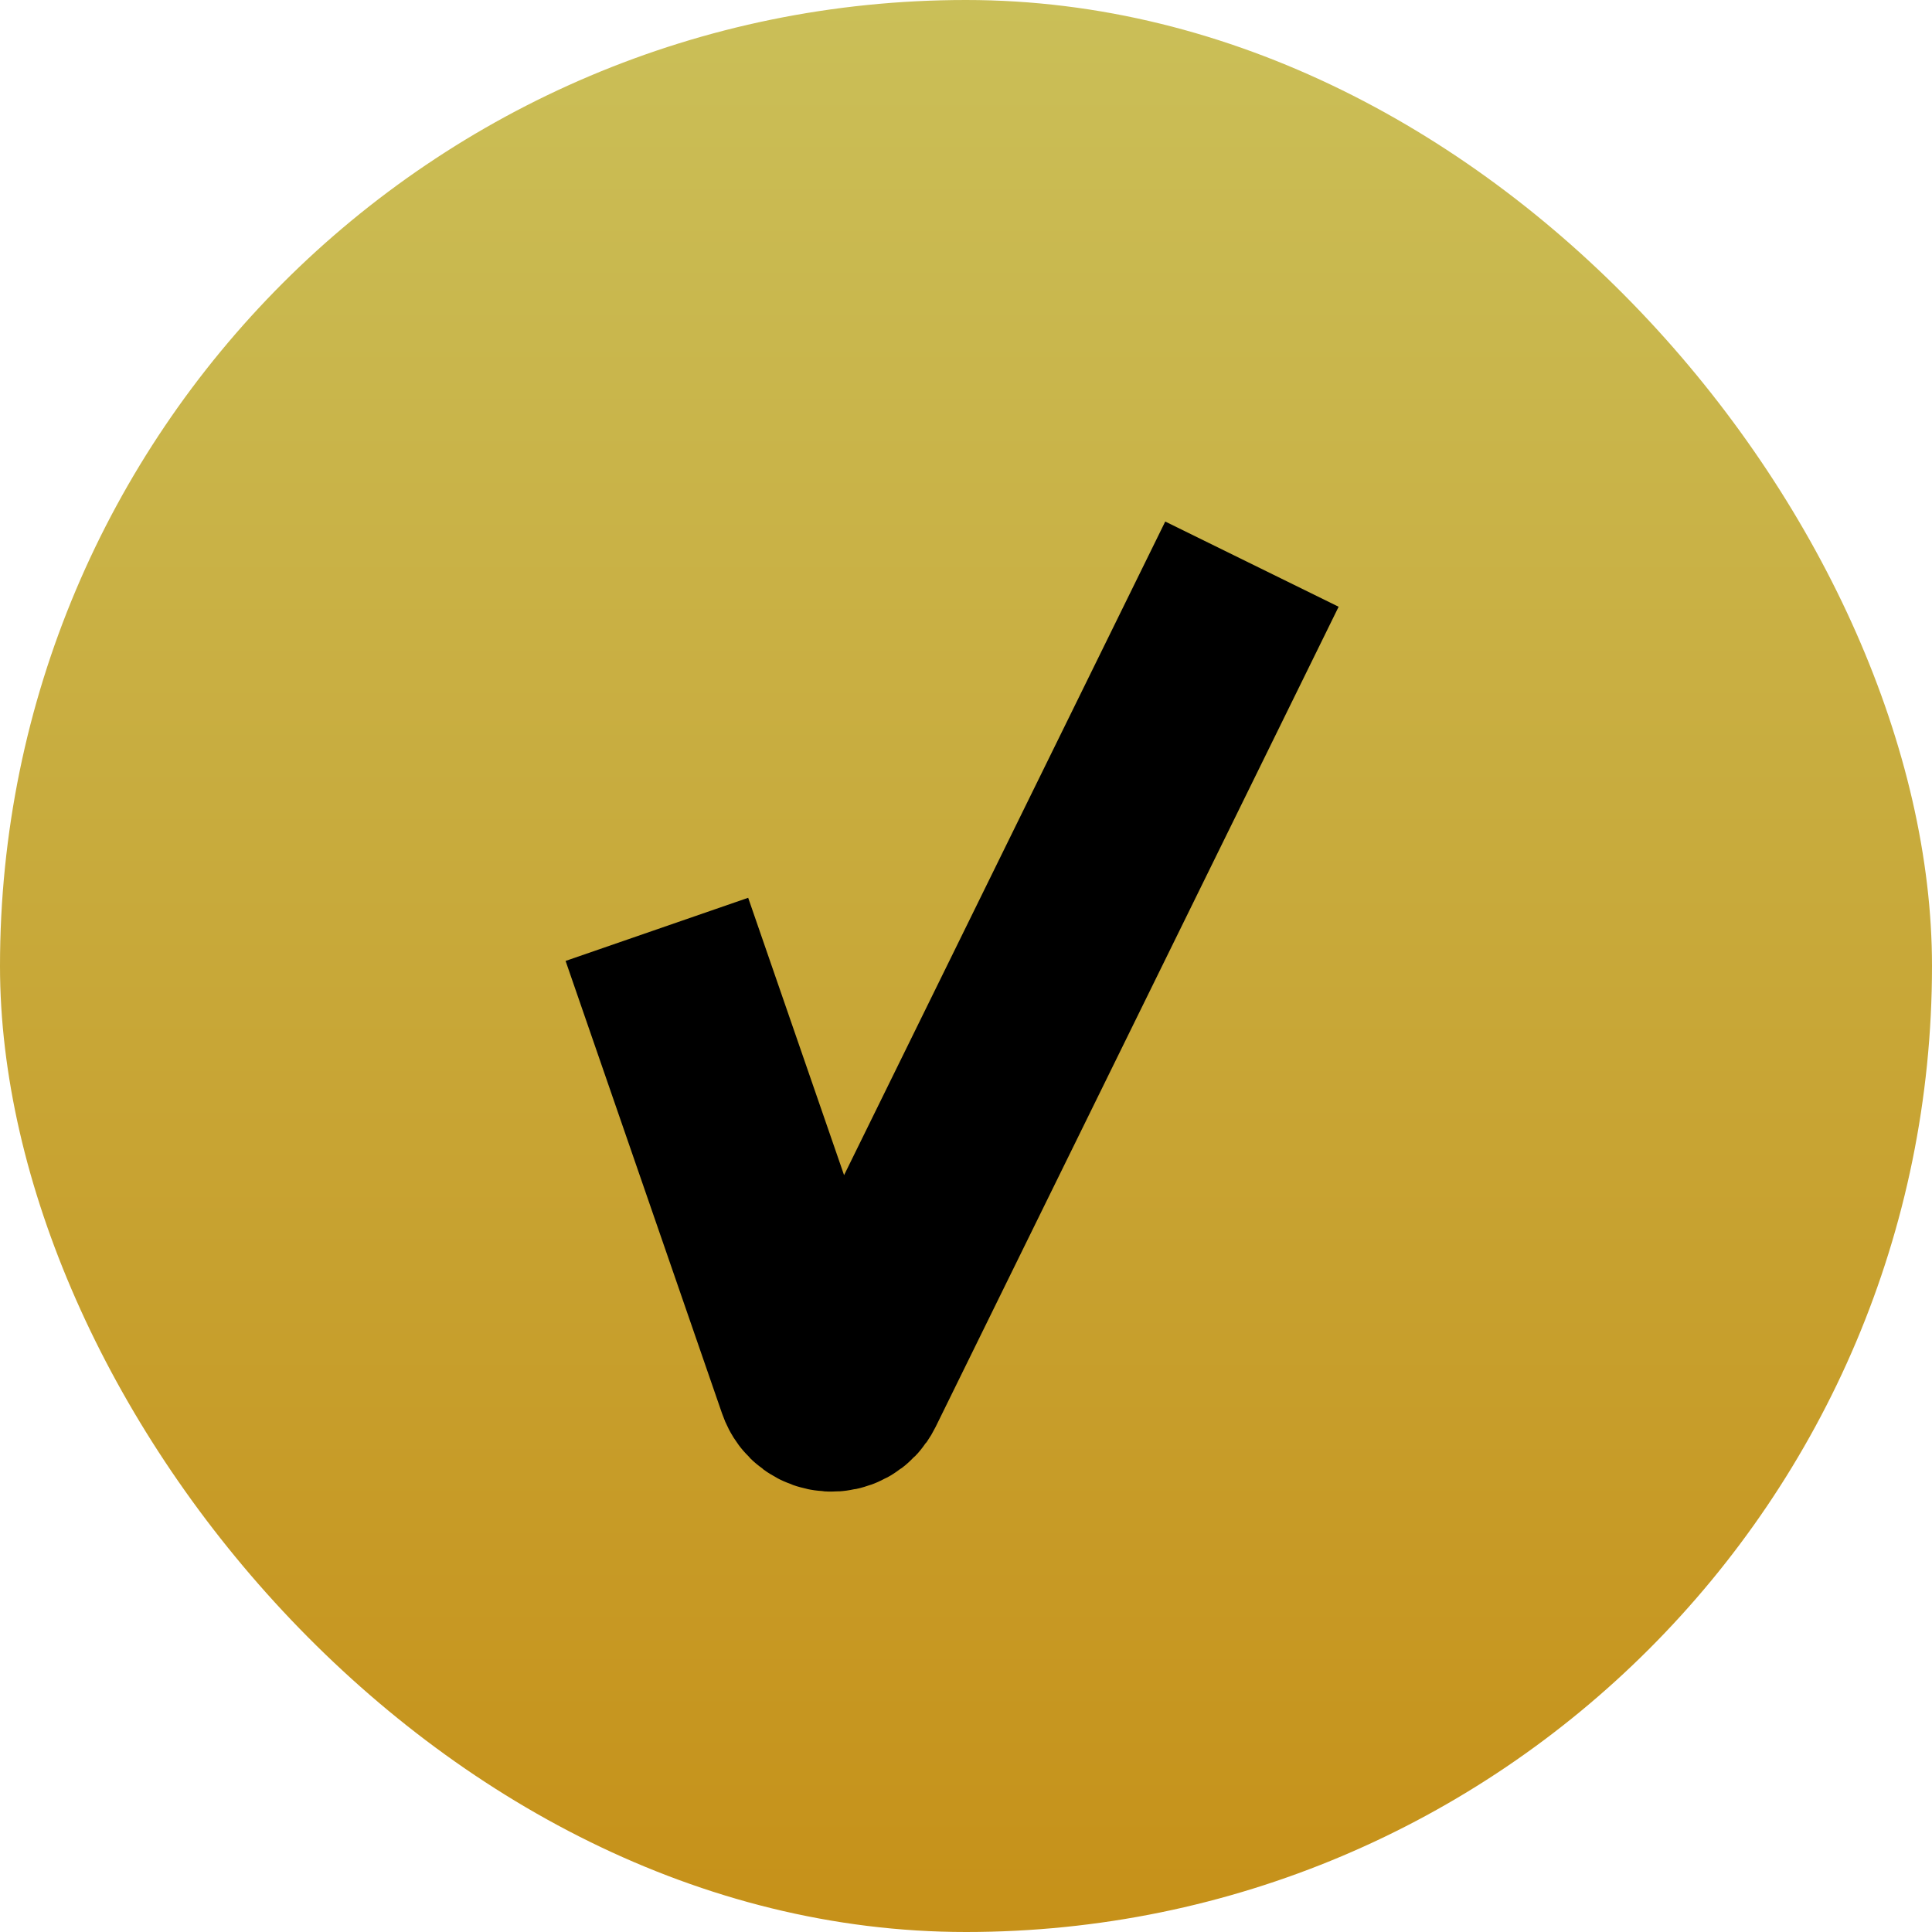 <svg xmlns="http://www.w3.org/2000/svg" width="500" height="500" viewBox="0 0 500 500" fill="none"><rect width="500" height="500" rx="250" fill="url(#paint0_linear_116_20)"></rect><path d="M170 240.517L210.502 357.659C211.954 361.86 217.755 362.219 219.715 358.23L324 146" stroke="black" stroke-width="50"></path><defs><linearGradient id="paint0_linear_116_20" x1="250" y1="0" x2="250" y2="500" gradientUnits="userSpaceOnUse"><stop stop-color="#CABF58"></stop><stop offset="1" stop-color="#C69119"></stop></linearGradient></defs></svg>